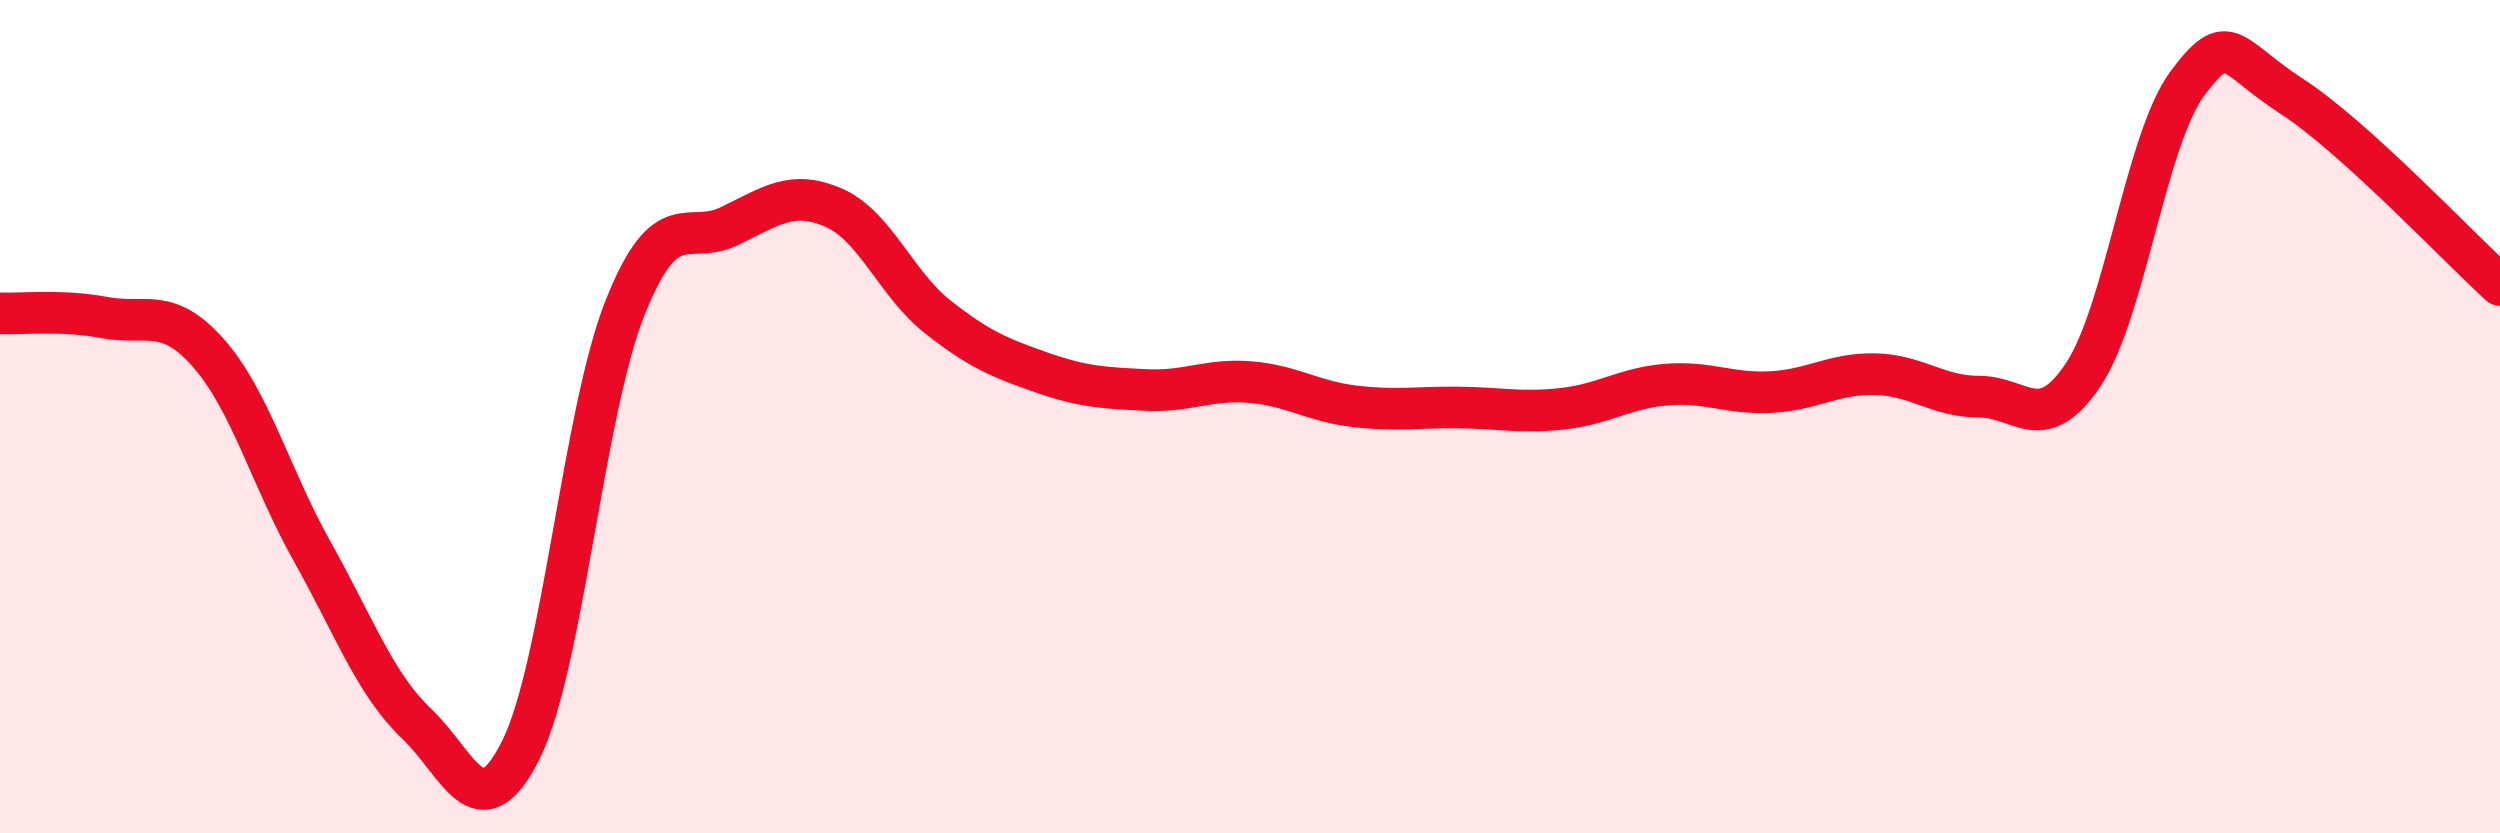 
    <svg width="60" height="20" viewBox="0 0 60 20" xmlns="http://www.w3.org/2000/svg">
      <path
        d="M 0,7.52 C 0.5,7.54 1.5,7.43 2.5,7.62 C 3.5,7.81 4,7.34 5,8.47 C 6,9.6 6.5,11.47 7.5,13.25 C 8.5,15.03 9,16.42 10,17.37 C 11,18.32 11.5,20 12.5,18 C 13.5,16 14,9.9 15,7.39 C 16,4.88 16.5,5.91 17.5,5.43 C 18.5,4.95 19,4.55 20,4.98 C 21,5.41 21.5,6.81 22.5,7.6 C 23.5,8.39 24,8.59 25,8.94 C 26,9.29 26.5,9.31 27.5,9.36 C 28.5,9.41 29,9.09 30,9.17 C 31,9.25 31.5,9.63 32.5,9.75 C 33.5,9.87 34,9.77 35,9.78 C 36,9.79 36.5,9.92 37.5,9.81 C 38.5,9.7 39,9.31 40,9.23 C 41,9.15 41.5,9.46 42.5,9.41 C 43.5,9.36 44,8.96 45,8.98 C 46,9 46.5,9.52 47.5,9.52 C 48.5,9.52 49,10.49 50,8.99 C 51,7.49 51.5,3.34 52.5,2 C 53.5,0.66 53.5,1.34 55,2.31 C 56.5,3.28 59,5.93 60,6.84L60 20L0 20Z"
        fill="#EB0A25"
        opacity="0.1"
        stroke-linecap="round"
        stroke-linejoin="round"
      />
      <path
        d="M 0,7.52 C 0.5,7.54 1.5,7.43 2.5,7.62 C 3.5,7.81 4,7.34 5,8.47 C 6,9.6 6.5,11.47 7.5,13.25 C 8.5,15.03 9,16.42 10,17.37 C 11,18.32 11.5,20 12.5,18 C 13.5,16 14,9.9 15,7.39 C 16,4.88 16.5,5.91 17.5,5.43 C 18.5,4.95 19,4.55 20,4.98 C 21,5.41 21.5,6.81 22.5,7.6 C 23.5,8.39 24,8.59 25,8.94 C 26,9.29 26.5,9.31 27.5,9.36 C 28.5,9.41 29,9.09 30,9.17 C 31,9.25 31.5,9.63 32.5,9.75 C 33.5,9.87 34,9.77 35,9.78 C 36,9.79 36.5,9.92 37.5,9.81 C 38.5,9.7 39,9.31 40,9.23 C 41,9.15 41.5,9.46 42.5,9.41 C 43.5,9.36 44,8.96 45,8.98 C 46,9 46.5,9.52 47.5,9.52 C 48.5,9.52 49,10.49 50,8.99 C 51,7.49 51.5,3.34 52.5,2 C 53.5,0.66 53.5,1.34 55,2.31 C 56.5,3.28 59,5.93 60,6.84"
        stroke="#EB0A25"
        stroke-width="1"
        fill="none"
        stroke-linecap="round"
        stroke-linejoin="round"
      />
    </svg>
  